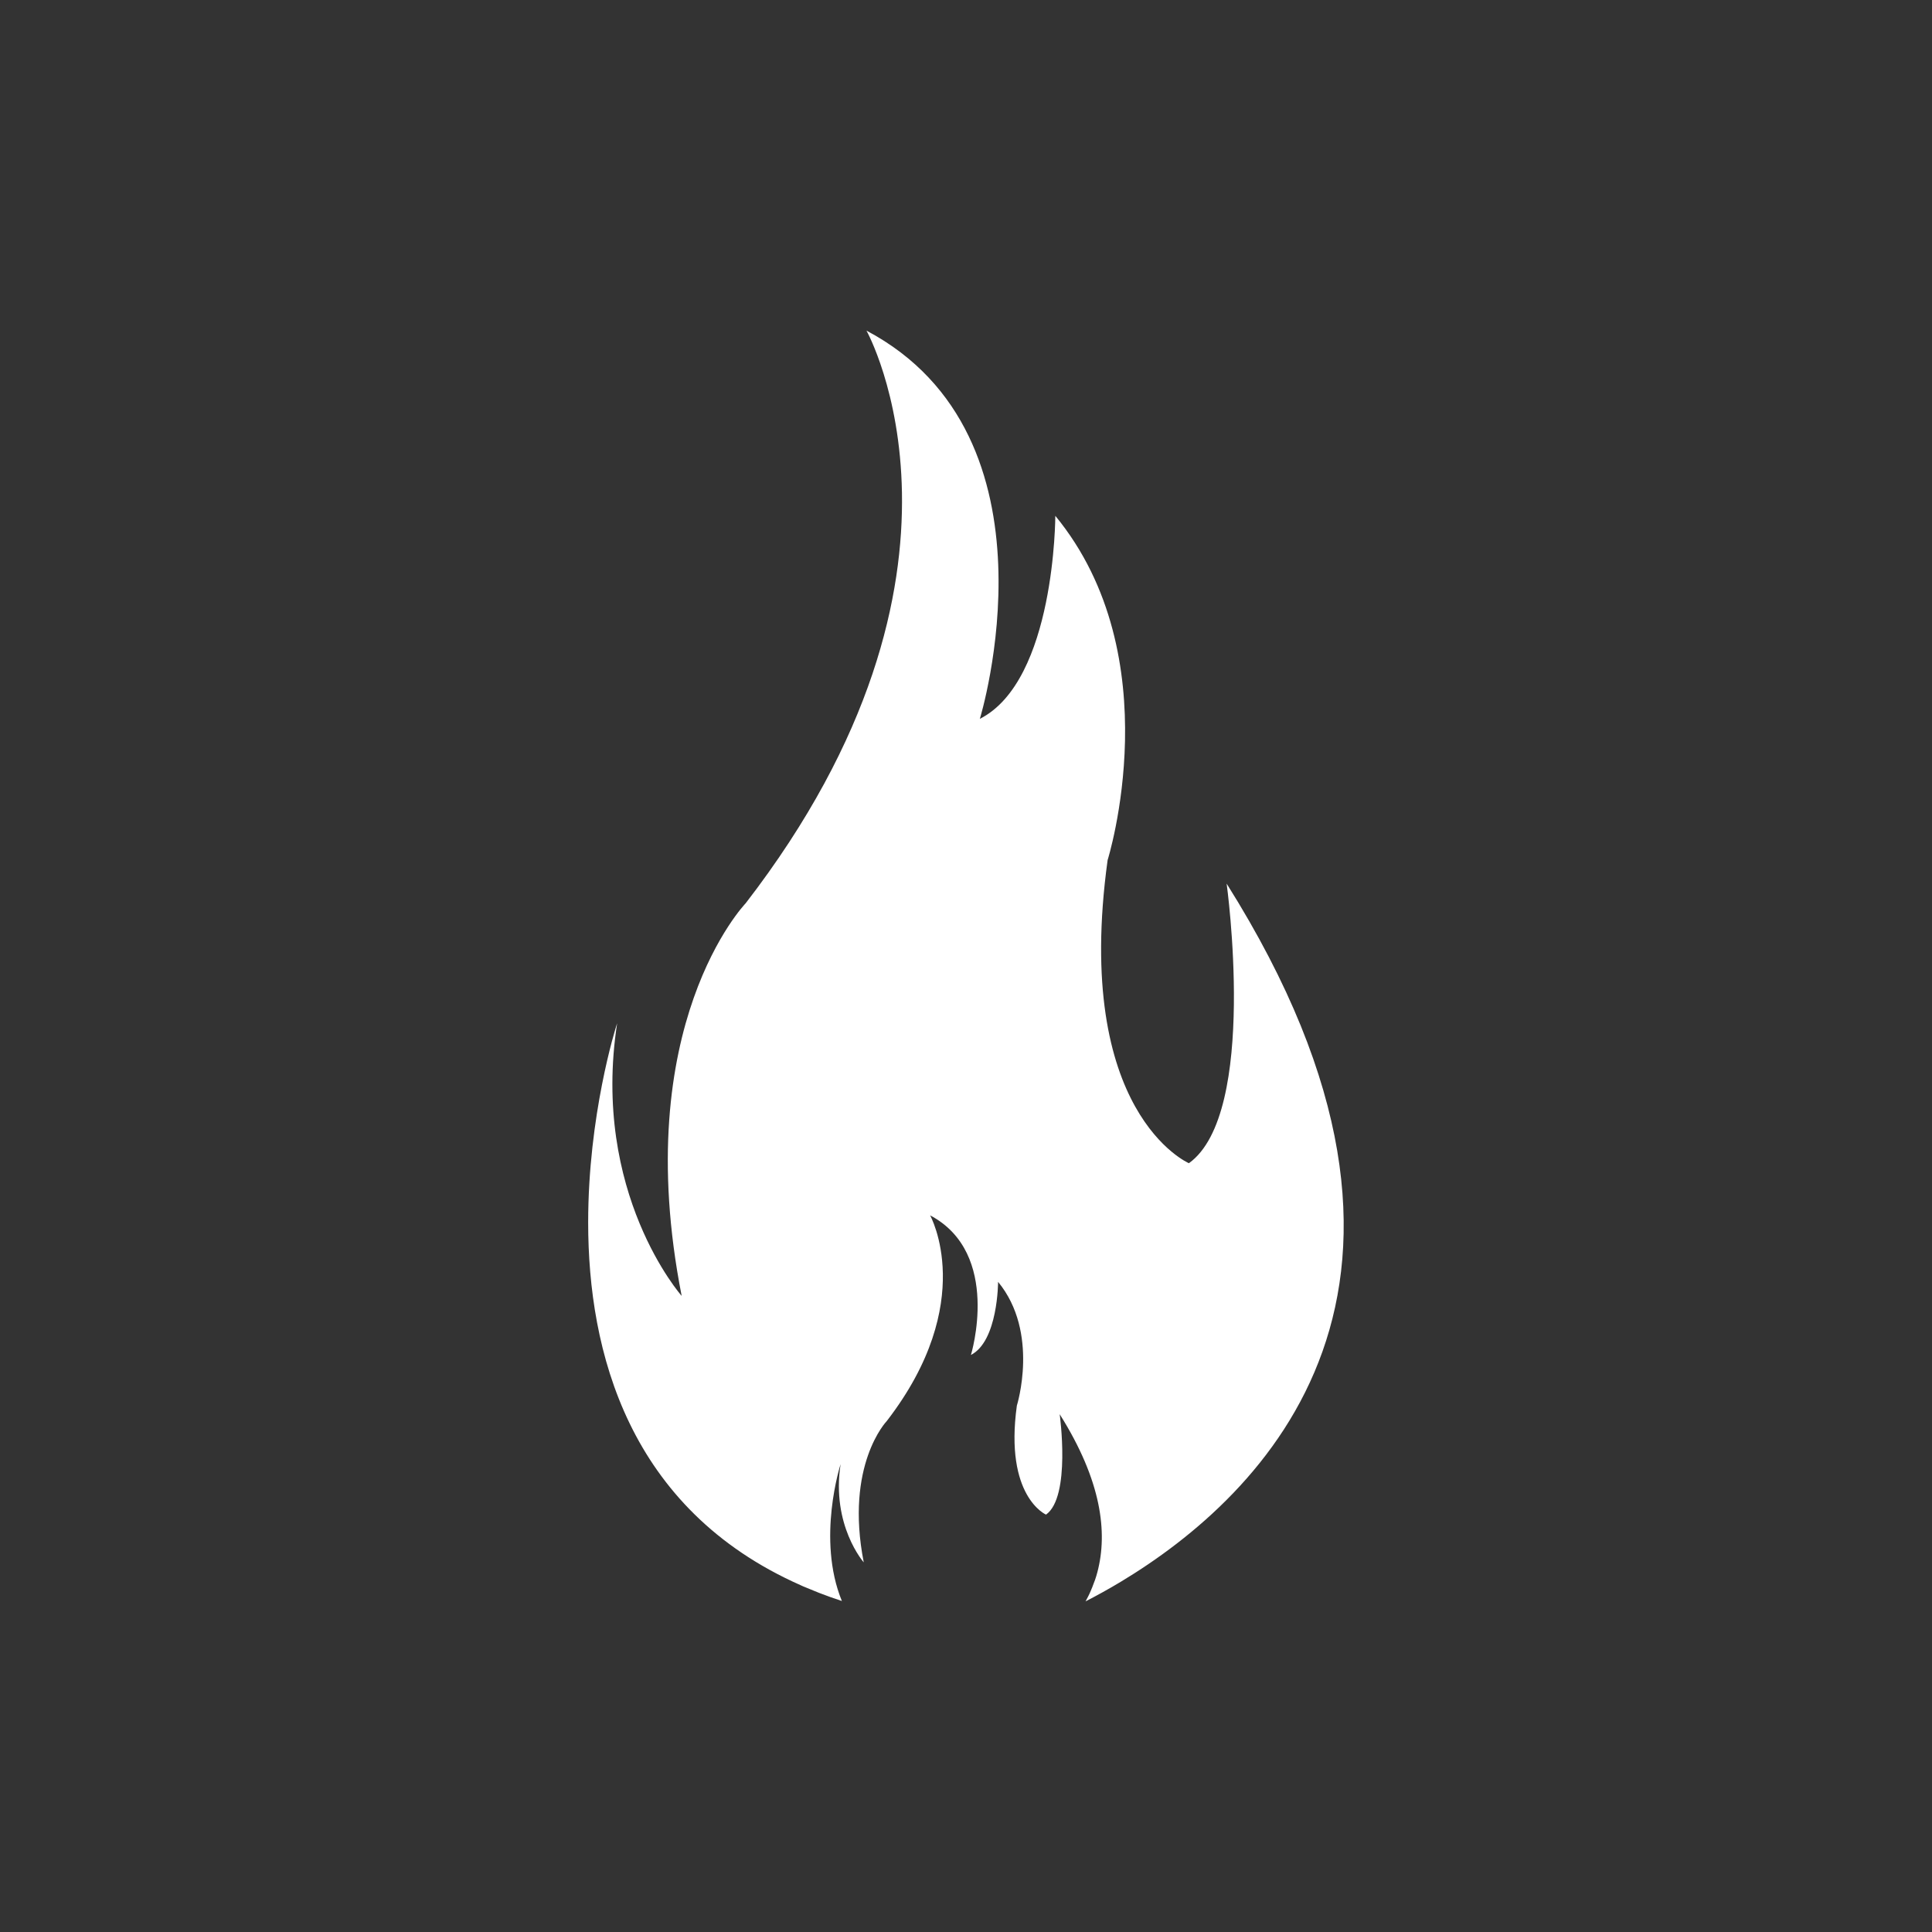 <?xml version="1.0" encoding="utf-8"?>
<!-- Generator: Adobe Illustrator 23.0.2, SVG Export Plug-In . SVG Version: 6.00 Build 0)  -->
<svg version="1.1" id="Calque_1" xmlns="http://www.w3.org/2000/svg" xmlns:xlink="http://www.w3.org/1999/xlink" x="0px" y="0px"
	 viewBox="0 0 106 106" style="enable-background:new 0 0 106 106;" xml:space="preserve">
<rect x="0" y="0" width="106" height="106" fill="#333333" stroke="none"/>
<style type="text/css">
	.st0{fill:#FFFFFF;}
</style>
<g id="XMLID_10_">
	<g id="XMLID_11_">
		<path id="XMLID_12_" class="st0" d="M61.5,86.78c-0.68,0.41-1.34,0.77-1.94,1.08c0,0,0,0,0,0c0.1-0.19,0.2-0.37,0.28-0.57
			c0.06-0.13,0.11-0.26,0.16-0.4c0.03-0.07,0.05-0.14,0.08-0.21c0.05-0.14,0.09-0.28,0.13-0.43c0.57-2.17,0.23-5.01-2.07-8.66
			c0,0,0.63,4.53-0.75,5.51c0,0-2.29-0.99-1.6-5.98c0,0,1.26-4.01-1.03-6.79c0,0,0,3.25-1.49,4.01c0,0,1.71-5.57-2.24-7.66
			c0,0,2.66,4.76-2.38,11.29c0,0-2.31,2.4-1.26,7.75c0,0-1.79-2.03-1.27-5.39c0,0-1.33,4.1,0.07,7.51
			c-0.43-0.14-0.85-0.29-1.26-0.45c-0.3-0.12-0.59-0.24-0.88-0.36c-0.05-0.02-0.09-0.04-0.13-0.06
			c-9.46-4.19-11.65-12.83-11.65-19.9c0-5.86,1.49-10.64,1.59-10.93C32.42,65.47,37.4,71.1,37.4,71.1
			c-2.92-14.87,3.51-21.54,3.51-21.54c14.03-18.18,6.63-31.42,6.63-31.42c10.98,5.82,6.22,21.3,6.22,21.3
			c4.14-2.1,4.14-11.14,4.14-11.14c6.37,7.75,2.87,18.89,2.87,18.89c-1.91,13.89,4.46,16.63,4.46,16.63
			c3.82-2.74,2.07-15.34,2.07-15.34C81.22,70.6,69.33,82.06,61.5,86.78L61.5,86.78z"/>
	</g>
</g>
</svg>
